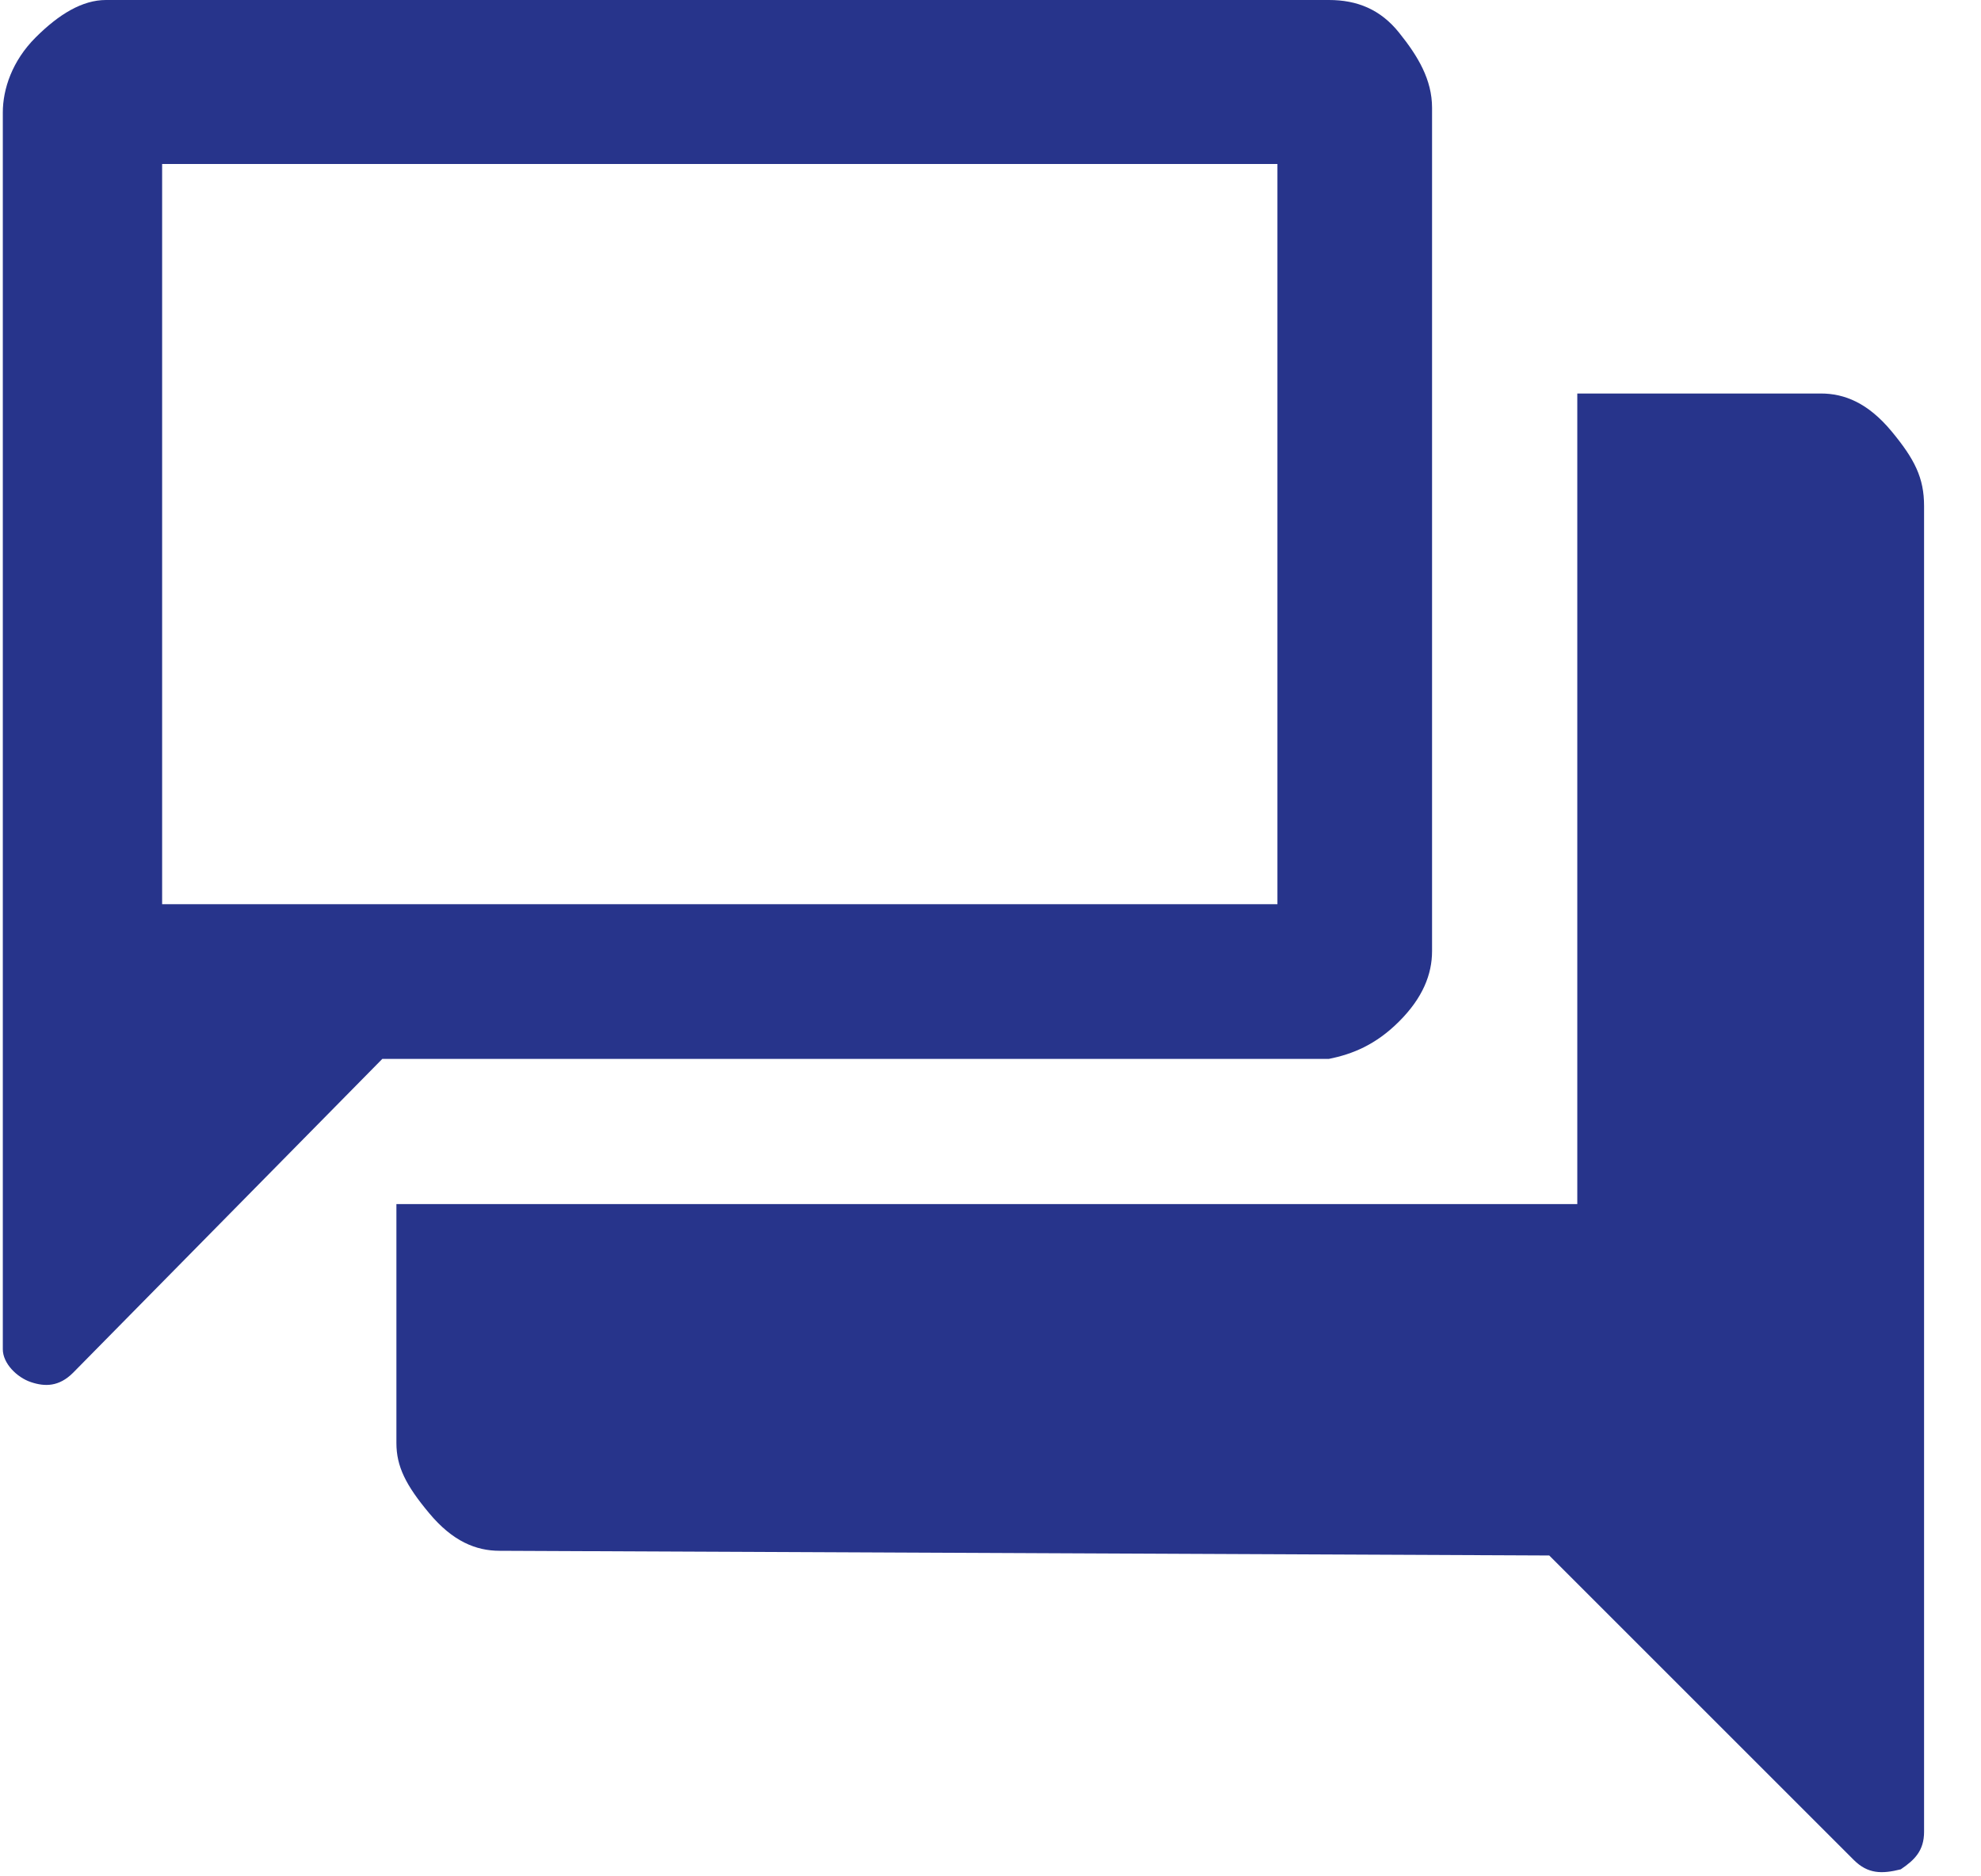 <svg width="19" height="18" viewBox="0 0 19 18" fill="none" xmlns="http://www.w3.org/2000/svg">
<path d="M0.027 12.944V1.079C0.027 0.854 0.117 0.584 0.341 0.36C0.566 0.135 0.791 0 1.016 0H12.746C13.016 0 13.241 0.09 13.42 0.315C13.6 0.539 13.735 0.764 13.735 1.034V9.124C13.735 9.348 13.645 9.573 13.42 9.798C13.196 10.023 12.971 10.113 12.746 10.158H3.667L0.701 13.169C0.566 13.304 0.431 13.304 0.297 13.259C0.162 13.214 0.027 13.079 0.027 12.944ZM4.791 14.877C4.566 14.877 4.342 14.787 4.117 14.517C3.892 14.248 3.802 14.068 3.802 13.843V11.551H15.128V3.775H17.465C17.69 3.775 17.915 3.865 18.14 4.135C18.364 4.405 18.454 4.584 18.454 4.854V17.573C18.454 17.753 18.364 17.843 18.23 17.933C18.05 17.978 17.915 17.978 17.78 17.843L14.859 14.922L4.791 14.877ZM12.252 1.573H1.555V8.674H12.252V1.573Z" fill="#27348B"/>
</svg>
